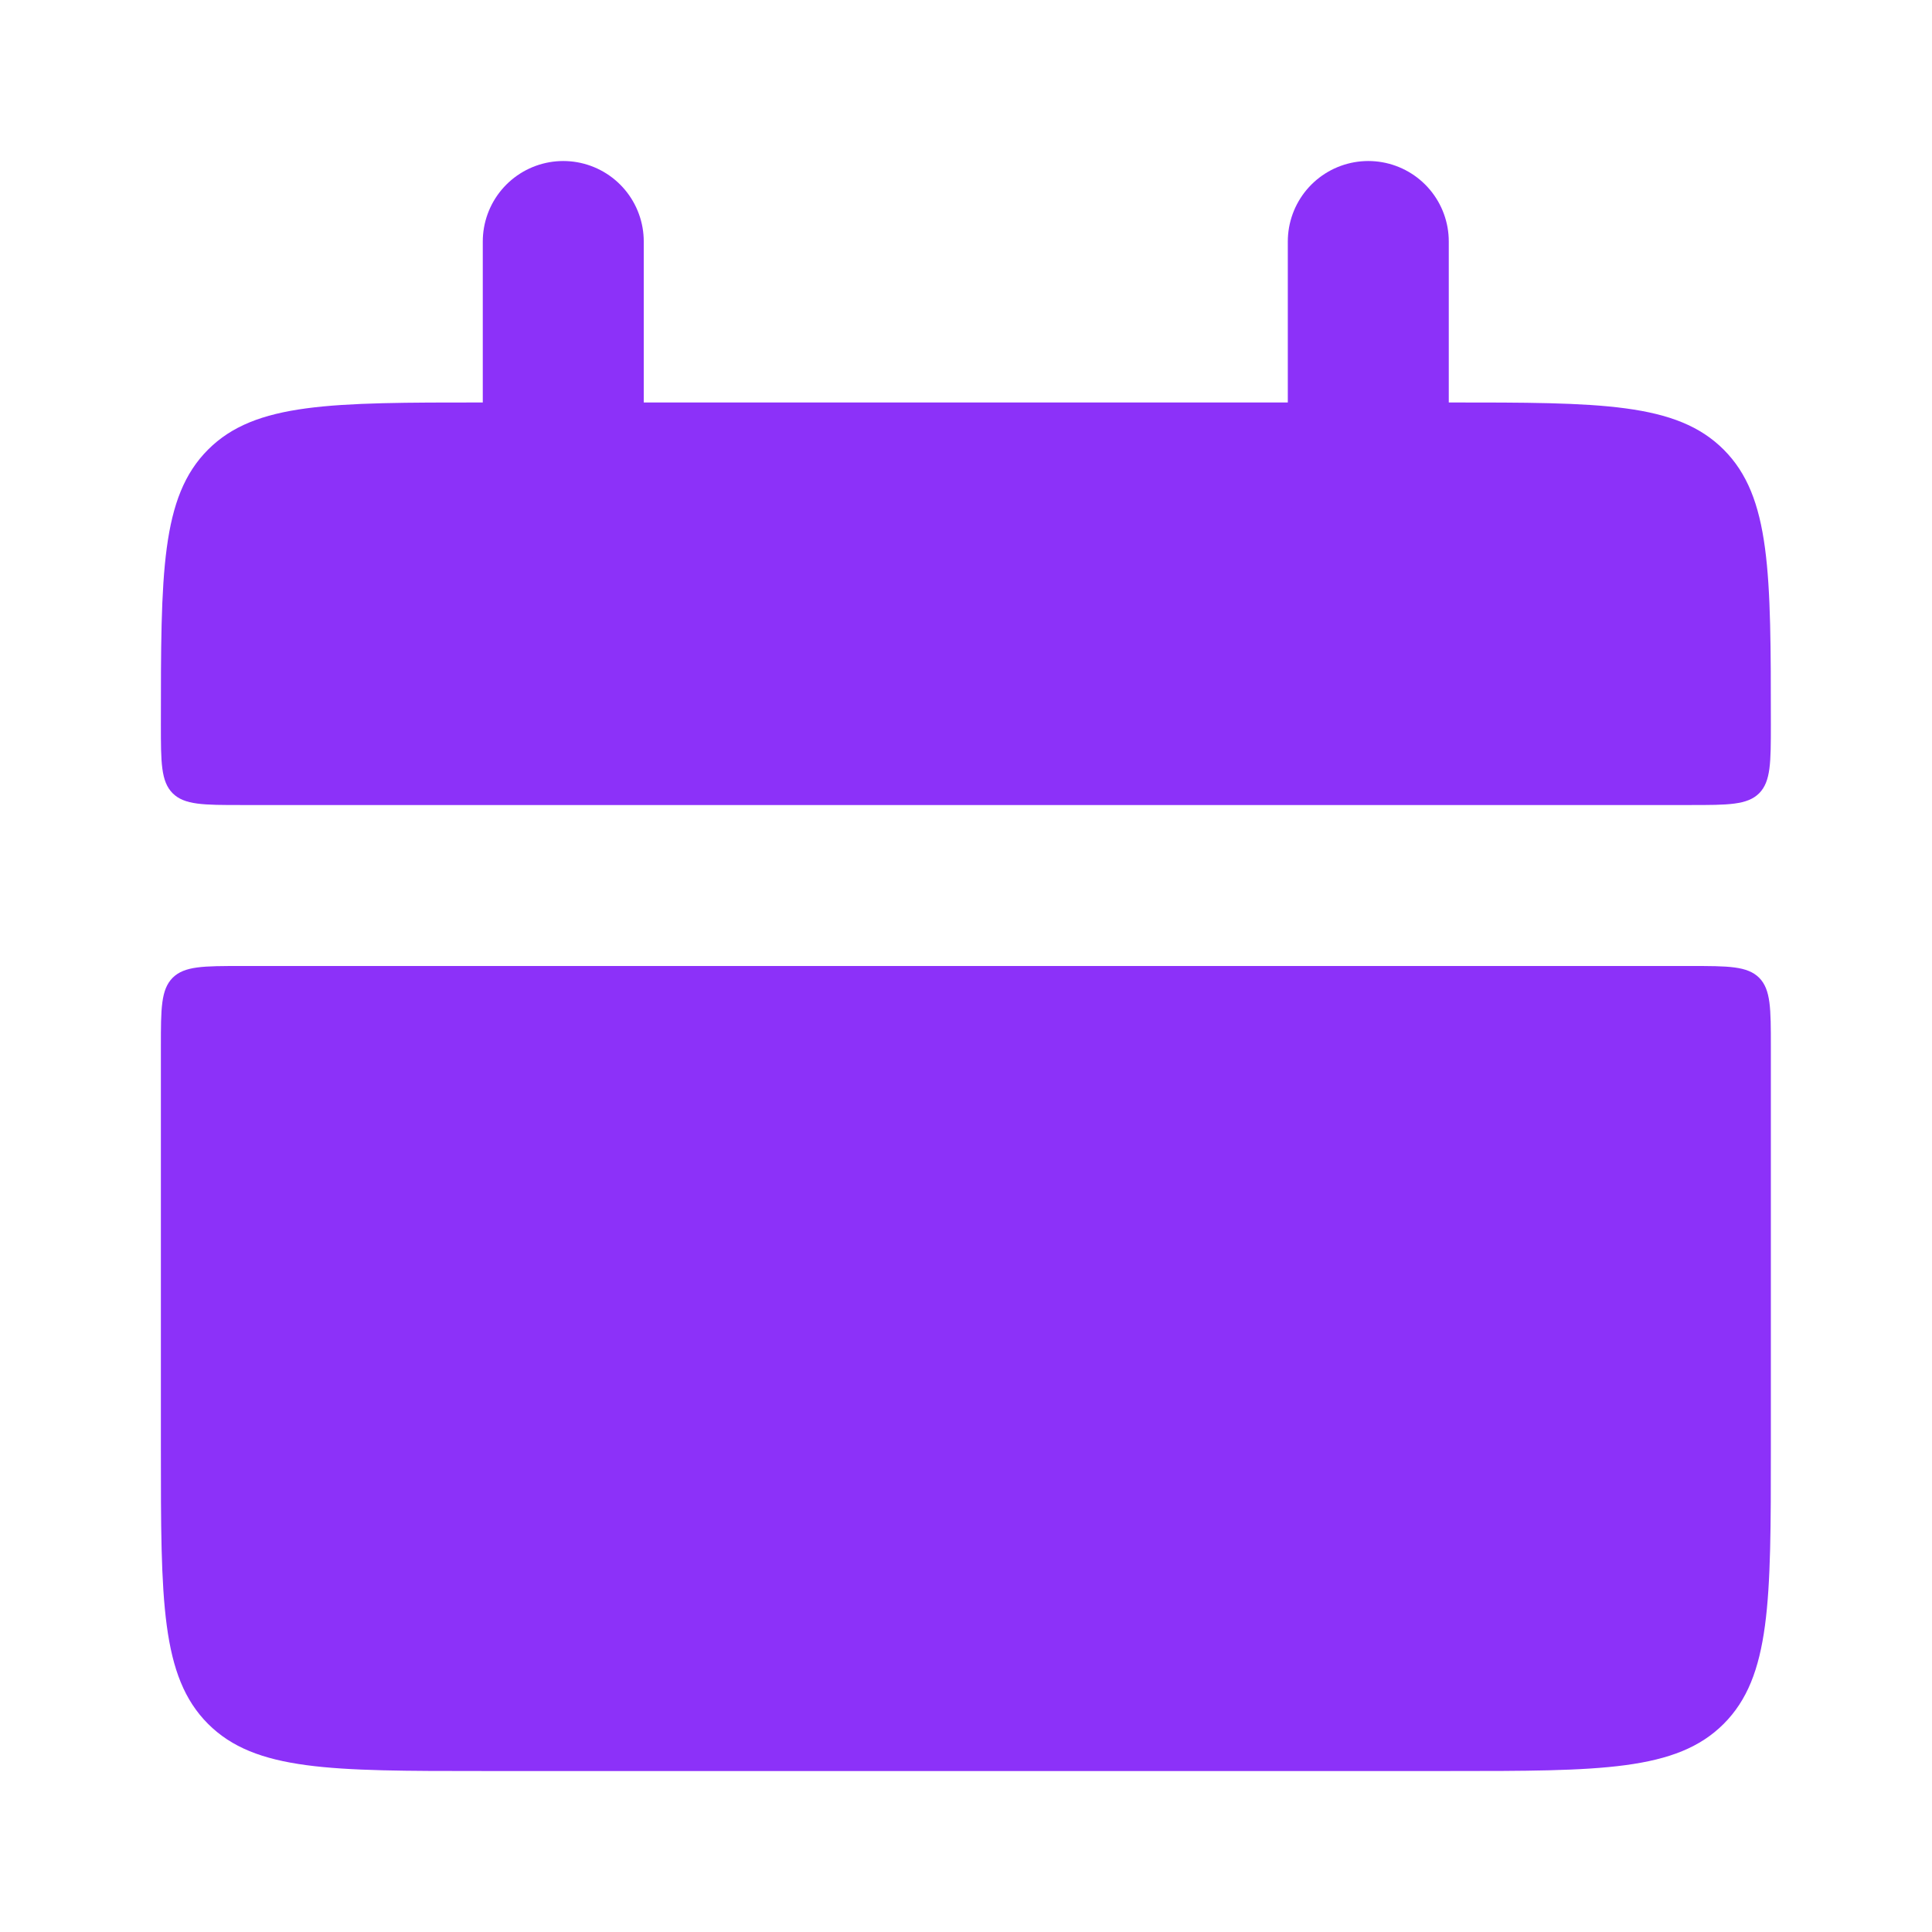 <svg width="22" height="22" viewBox="0 0 22 22" fill="none" xmlns="http://www.w3.org/2000/svg">
<path d="M1.832 8.25C1.832 6.521 1.832 5.658 2.369 5.12C2.906 4.583 3.77 4.583 5.499 4.583H16.499C18.227 4.583 19.091 4.583 19.628 5.12C20.165 5.658 20.165 6.521 20.165 8.25C20.165 8.682 20.165 8.898 20.032 9.033C19.897 9.167 19.68 9.167 19.249 9.167H2.749C2.317 9.167 2.101 9.167 1.966 9.033C1.832 8.898 1.832 8.681 1.832 8.25ZM1.832 16.5C1.832 18.229 1.832 19.092 2.369 19.63C2.906 20.167 3.77 20.167 5.499 20.167H16.499C18.227 20.167 19.091 20.167 19.628 19.63C20.165 19.092 20.165 18.229 20.165 16.5V11.917C20.165 11.485 20.165 11.269 20.032 11.134C19.897 11 19.68 11 19.249 11H2.749C2.317 11 2.101 11 1.966 11.134C1.832 11.269 1.832 11.486 1.832 11.917V16.5Z" fill="#8C31F9"/>
<path d="M6.414 2.75V5.5M15.581 2.75V5.5" stroke="#8C31F9" stroke-width="1.833" stroke-linecap="round"/>
</svg>
